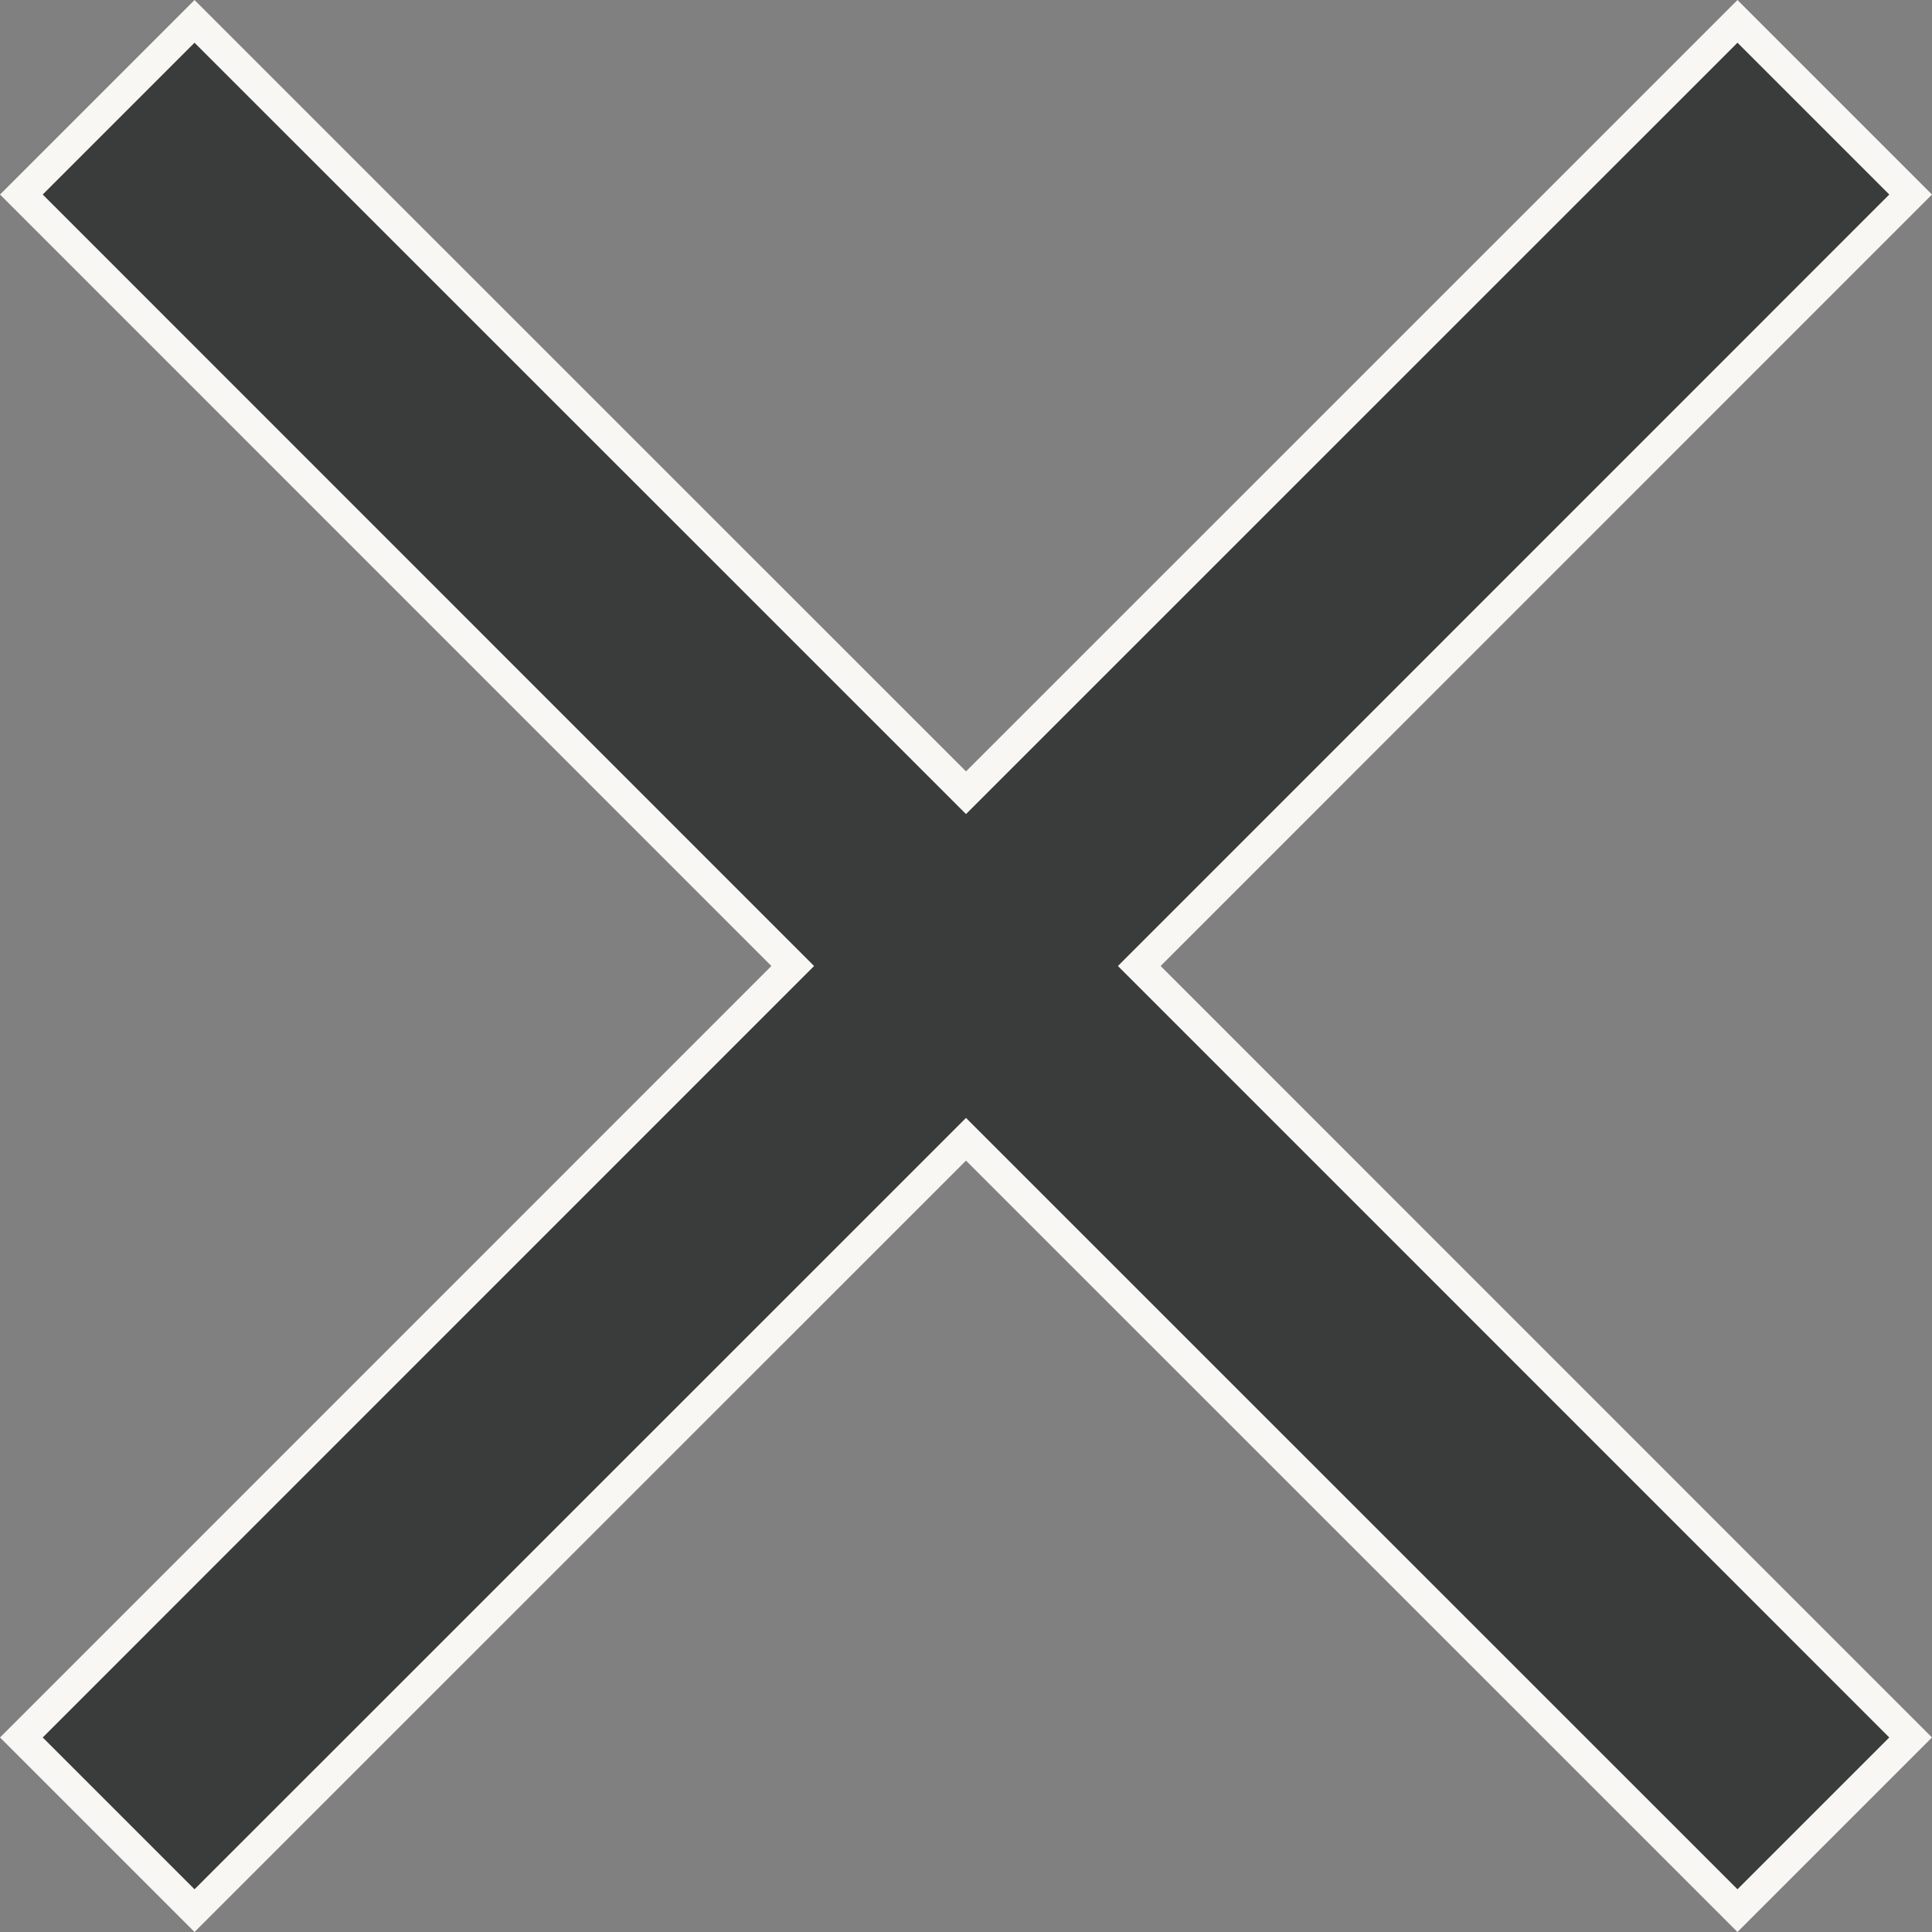 <svg width="16" height="16" viewBox="0 0 16 16" fill="none" xmlns="http://www.w3.org/2000/svg">
<rect x="0" y="0" width="16" height="16" fill="#808080" stroke="none"/>
<path d="M9.523 8.088L15.823 14.389L14.389 15.823L8.088 9.523L8 9.435L7.912 9.523L1.611 15.823L0.177 14.389L6.477 8.088L6.565 8L6.477 7.912L0.177 1.611L1.611 0.177L7.912 6.477L8 6.565L8.088 6.477L14.389 0.177L15.823 1.611L9.523 7.912L9.435 8L9.523 8.088Z" fill="#393C3A" stroke="#F8F7F4" stroke-width="0.25"/>
</svg>
